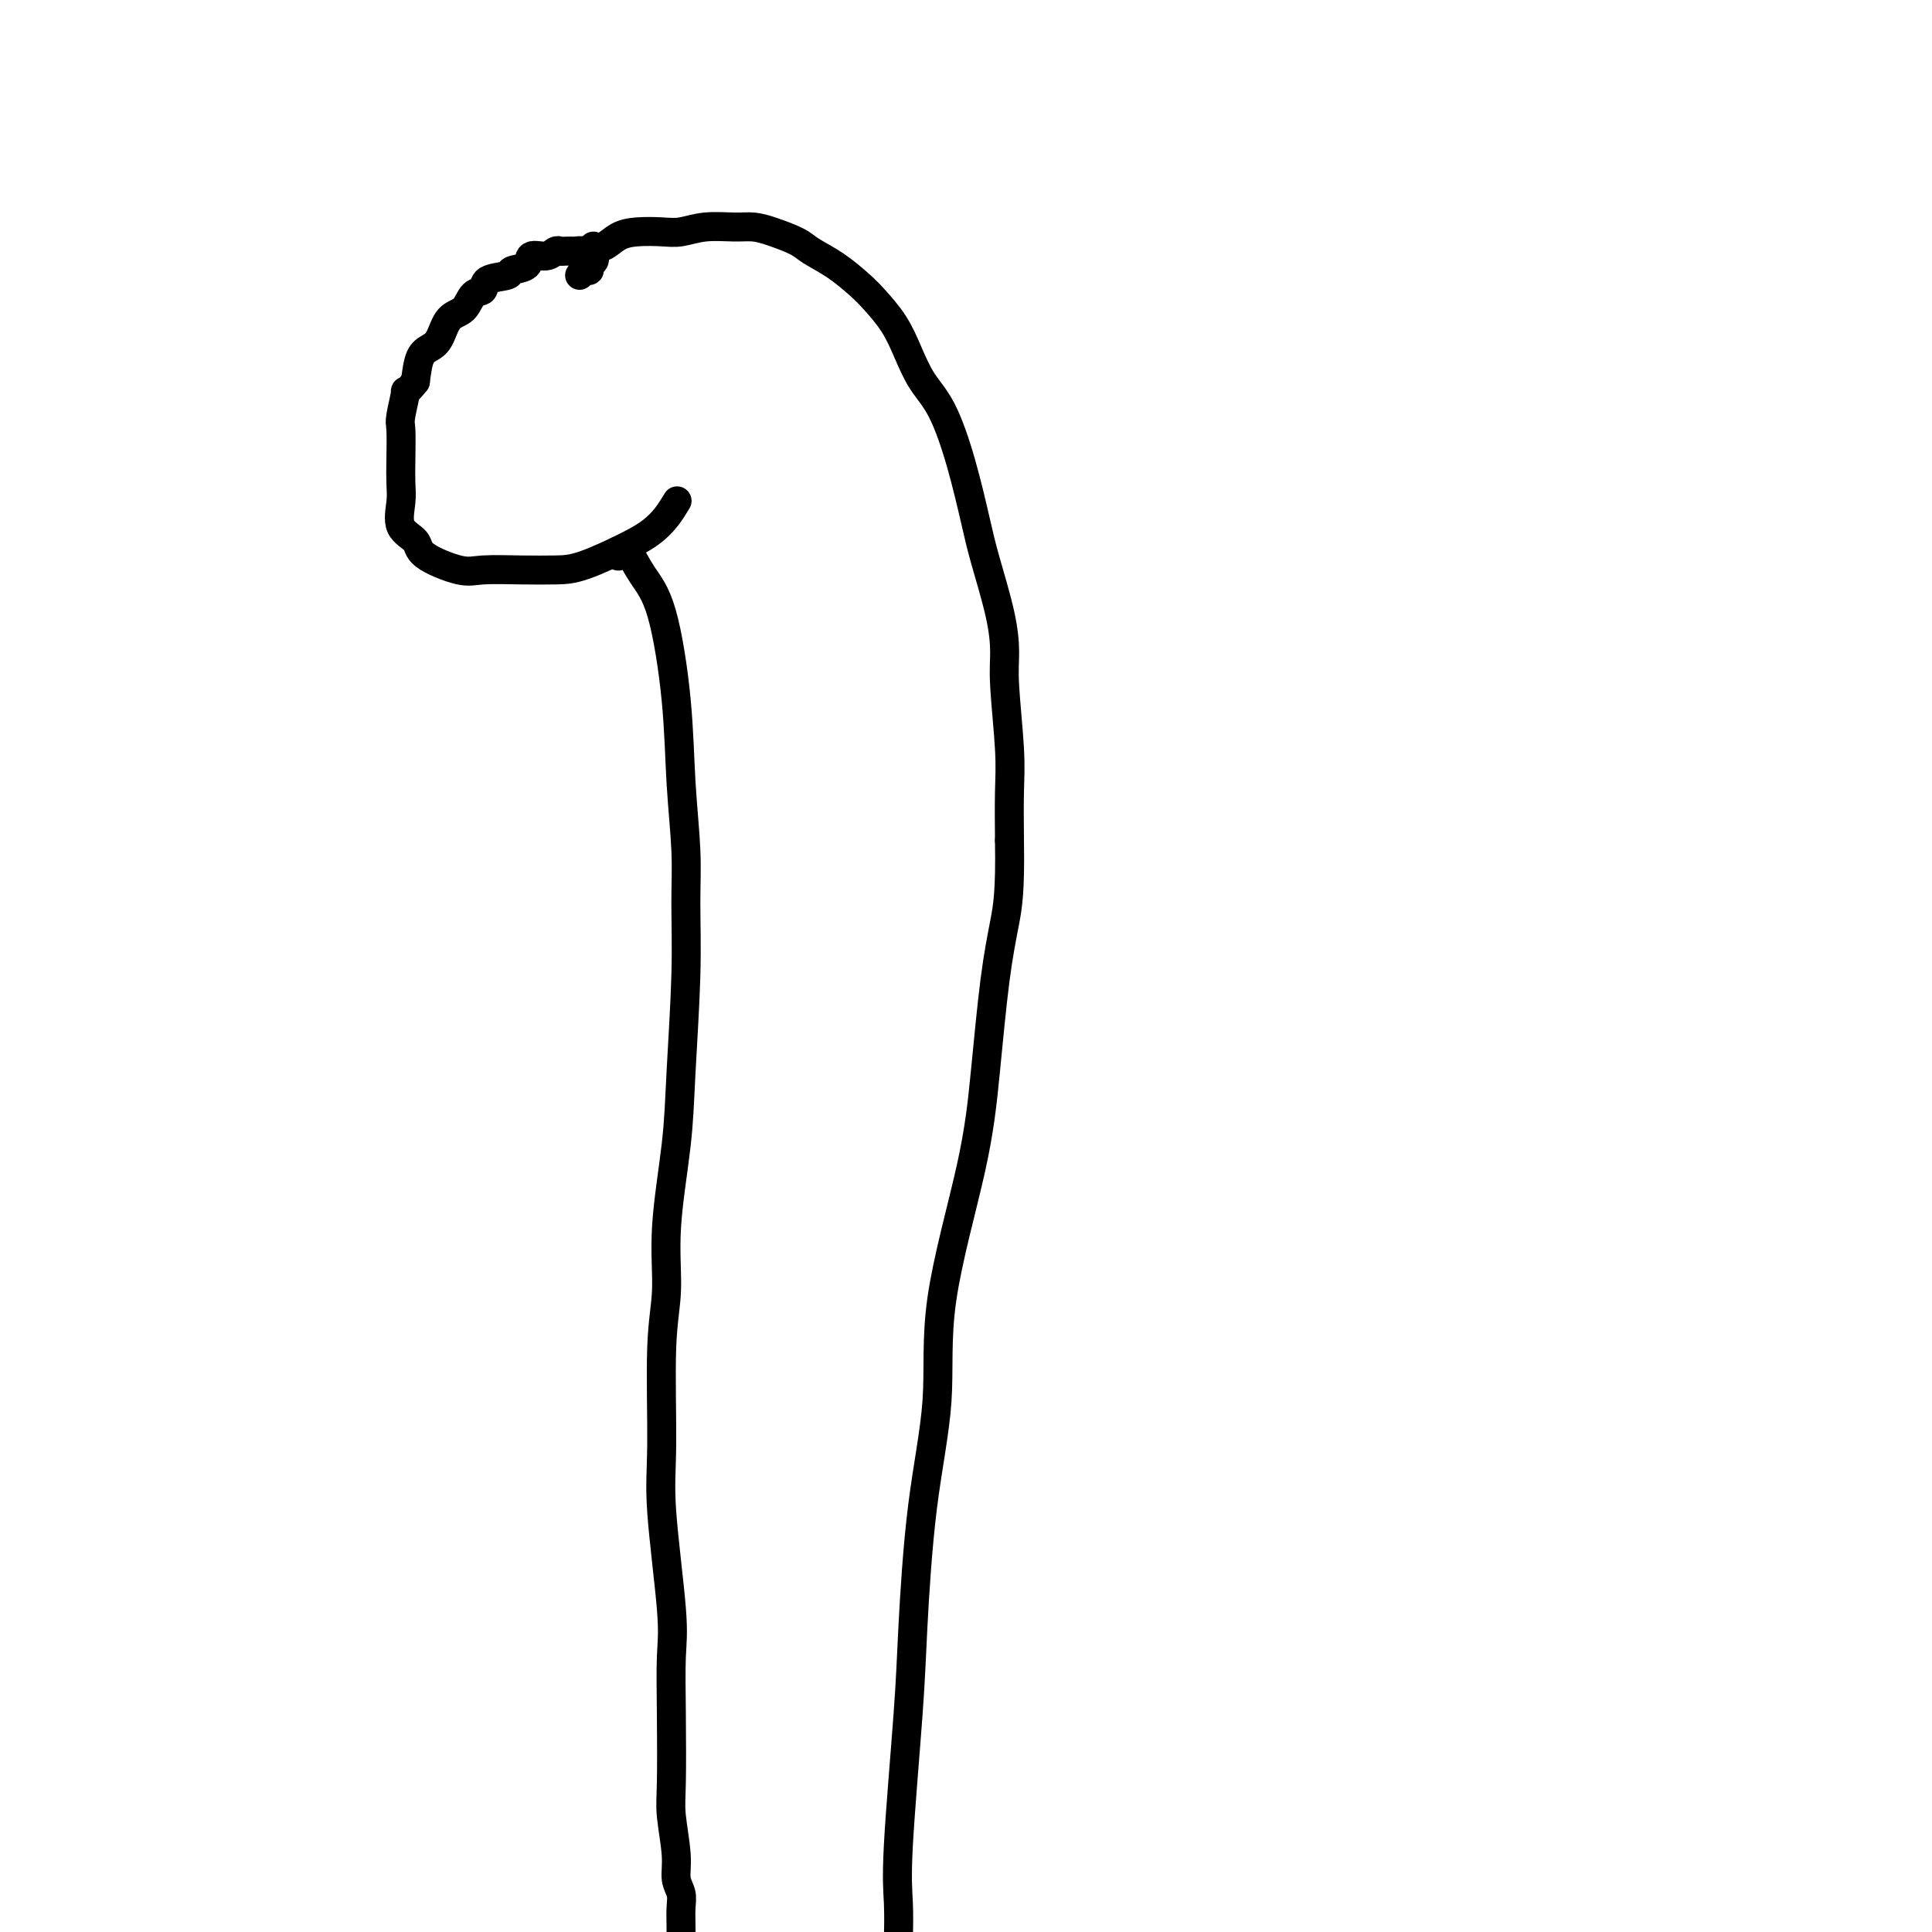 <svg viewBox='0 0 400 400' version='1.1' xmlns='http://www.w3.org/2000/svg' xmlns:xlink='http://www.w3.org/1999/xlink'><g fill='none' stroke='#000000' stroke-width='6' stroke-linecap='round' stroke-linejoin='round'><path d='M120,57c0.301,-0.447 0.602,-0.894 1,-1c0.398,-0.106 0.892,0.129 1,0c0.108,-0.129 -0.171,-0.622 0,-1c0.171,-0.378 0.790,-0.641 1,-1c0.210,-0.359 0.010,-0.814 0,-1c-0.010,-0.186 0.171,-0.102 0,0c-0.171,0.102 -0.694,0.223 -1,0c-0.306,-0.223 -0.397,-0.792 -1,-1c-0.603,-0.208 -1.719,-0.057 -2,0c-0.281,0.057 0.274,0.020 0,0c-0.274,-0.020 -1.377,-0.021 -2,0c-0.623,0.021 -0.766,0.065 -1,0c-0.234,-0.065 -0.557,-0.239 -1,0c-0.443,0.239 -1.004,0.890 -2,1c-0.996,0.110 -2.425,-0.323 -3,0c-0.575,0.323 -0.296,1.400 -1,2c-0.704,0.600 -2.391,0.722 -3,1c-0.609,0.278 -0.140,0.712 -1,1c-0.860,0.288 -3.049,0.431 -4,1c-0.951,0.569 -0.663,1.563 -1,2c-0.337,0.437 -1.297,0.316 -2,1c-0.703,0.684 -1.148,2.173 -2,3c-0.852,0.827 -2.112,0.992 -3,2c-0.888,1.008 -1.403,2.858 -2,4c-0.597,1.142 -1.276,1.577 -2,2c-0.724,0.423 -1.493,0.835 -2,2c-0.507,1.165 -0.754,3.082 -1,5'/><path d='M86,79c-2.713,3.426 -1.995,1.490 -2,2c-0.005,0.510 -0.733,3.464 -1,5c-0.267,1.536 -0.075,1.654 0,3c0.075,1.346 0.031,3.921 0,6c-0.031,2.079 -0.049,3.661 0,5c0.049,1.339 0.166,2.433 0,4c-0.166,1.567 -0.614,3.607 0,5c0.614,1.393 2.290,2.139 3,3c0.710,0.861 0.454,1.839 2,3c1.546,1.161 4.894,2.507 7,3c2.106,0.493 2.968,0.134 5,0c2.032,-0.134 5.233,-0.041 8,0c2.767,0.041 5.101,0.031 7,0c1.899,-0.031 3.364,-0.082 6,-1c2.636,-0.918 6.444,-2.702 9,-4c2.556,-1.298 3.860,-2.111 5,-3c1.140,-0.889 2.115,-1.855 3,-3c0.885,-1.145 1.682,-2.470 2,-3c0.318,-0.530 0.159,-0.265 0,0'/><path d='M123,51c0.043,0.014 0.085,0.028 0,0c-0.085,-0.028 -0.298,-0.099 0,0c0.298,0.099 1.107,0.367 2,0c0.893,-0.367 1.871,-1.370 3,-2c1.129,-0.630 2.409,-0.887 4,-1c1.591,-0.113 3.492,-0.084 5,0c1.508,0.084 2.621,0.221 4,0c1.379,-0.221 3.024,-0.799 5,-1c1.976,-0.201 4.285,-0.024 6,0c1.715,0.024 2.838,-0.105 4,0c1.162,0.105 2.363,0.444 4,1c1.637,0.556 3.711,1.330 5,2c1.289,0.670 1.794,1.237 3,2c1.206,0.763 3.113,1.721 5,3c1.887,1.279 3.754,2.880 5,4c1.246,1.120 1.873,1.761 3,3c1.127,1.239 2.756,3.077 4,5c1.244,1.923 2.105,3.931 3,6c0.895,2.069 1.824,4.200 3,6c1.176,1.800 2.598,3.270 4,6c1.402,2.730 2.782,6.722 4,11c1.218,4.278 2.273,8.842 3,12c0.727,3.158 1.127,4.909 2,8c0.873,3.091 2.220,7.523 3,11c0.780,3.477 0.994,6.001 1,8c0.006,1.999 -0.194,3.474 0,7c0.194,3.526 0.783,9.103 1,13c0.217,3.897 0.062,6.113 0,9c-0.062,2.887 -0.031,6.443 0,10'/><path d='M209,174c0.178,10.641 -0.377,13.744 -1,17c-0.623,3.256 -1.313,6.664 -2,12c-0.687,5.336 -1.370,12.600 -2,19c-0.630,6.400 -1.205,11.936 -3,20c-1.795,8.064 -4.808,18.654 -6,27c-1.192,8.346 -0.561,14.446 -1,21c-0.439,6.554 -1.946,13.562 -3,22c-1.054,8.438 -1.655,18.305 -2,25c-0.345,6.695 -0.433,10.217 -1,18c-0.567,7.783 -1.614,19.826 -2,27c-0.386,7.174 -0.110,9.478 0,12c0.110,2.522 0.055,5.261 0,8'/><path d='M128,115c0.027,0.122 0.054,0.243 0,0c-0.054,-0.243 -0.188,-0.852 0,-1c0.188,-0.148 0.698,0.164 1,0c0.302,-0.164 0.395,-0.806 1,0c0.605,0.806 1.721,3.058 3,5c1.279,1.942 2.721,3.573 4,8c1.279,4.427 2.396,11.649 3,18c0.604,6.351 0.694,11.832 1,17c0.306,5.168 0.826,10.025 1,14c0.174,3.975 0.000,7.068 0,11c-0.000,3.932 0.173,8.702 0,15c-0.173,6.298 -0.691,14.124 -1,20c-0.309,5.876 -0.408,9.801 -1,15c-0.592,5.199 -1.677,11.672 -2,17c-0.323,5.328 0.117,9.512 0,13c-0.117,3.488 -0.792,6.279 -1,12c-0.208,5.721 0.049,14.371 0,20c-0.049,5.629 -0.405,8.238 0,14c0.405,5.762 1.572,14.676 2,20c0.428,5.324 0.119,7.056 0,10c-0.119,2.944 -0.047,7.099 0,12c0.047,4.901 0.069,10.548 0,14c-0.069,3.452 -0.229,4.709 0,7c0.229,2.291 0.846,5.616 1,8c0.154,2.384 -0.155,3.827 0,5c0.155,1.173 0.773,2.077 1,3c0.227,0.923 0.061,1.864 0,3c-0.061,1.136 -0.017,2.467 0,4c0.017,1.533 0.009,3.266 0,5'/></g>
</svg>